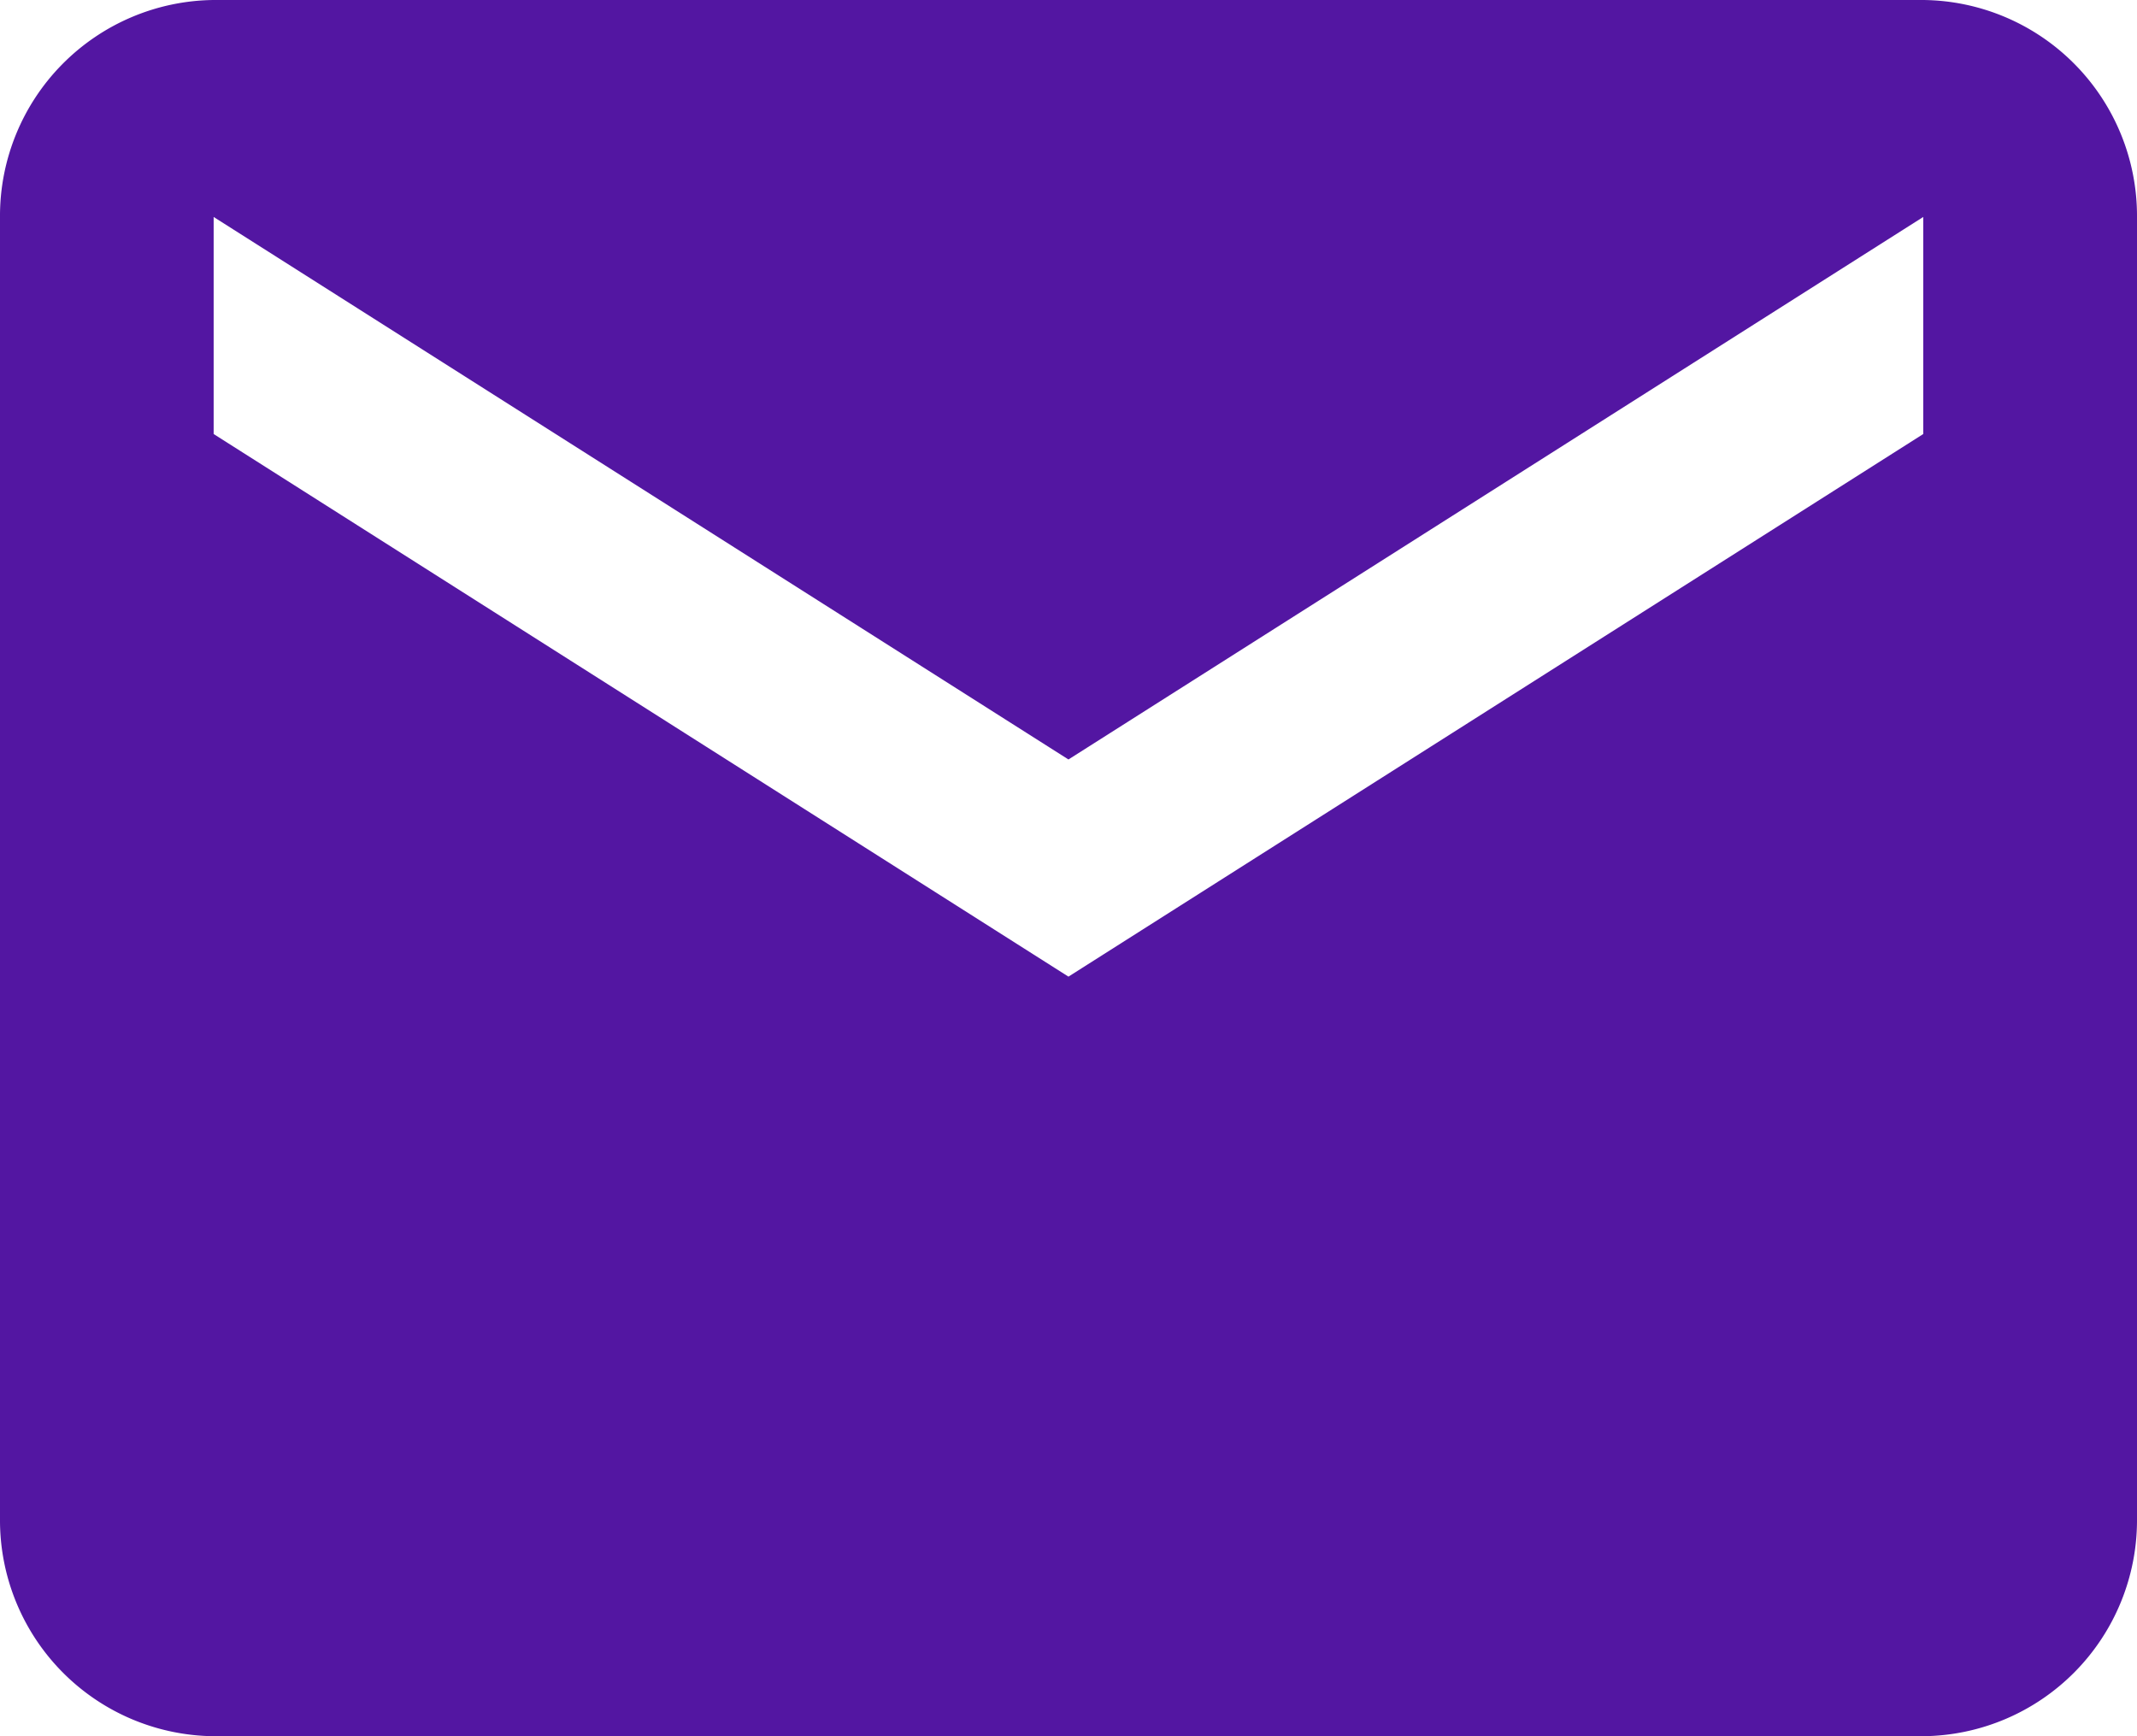 <svg xmlns="http://www.w3.org/2000/svg" width="21.845" height="17.749" viewBox="0 0 21.845 17.749">
  <path id="Shape_1" data-name="Shape 1" d="M130.66,494H113.184A2.208,2.208,0,0,0,111,496.219v13.312a2.208,2.208,0,0,0,2.184,2.218H130.66a2.208,2.208,0,0,0,2.185-2.218V496.219A2.208,2.208,0,0,0,130.66,494Zm0,4.437-8.738,5.547-8.738-5.547v-2.219l8.738,5.546,8.738-5.546v2.219Z" transform="translate(-111 -494)" fill="#5316a2"/>
</svg>
